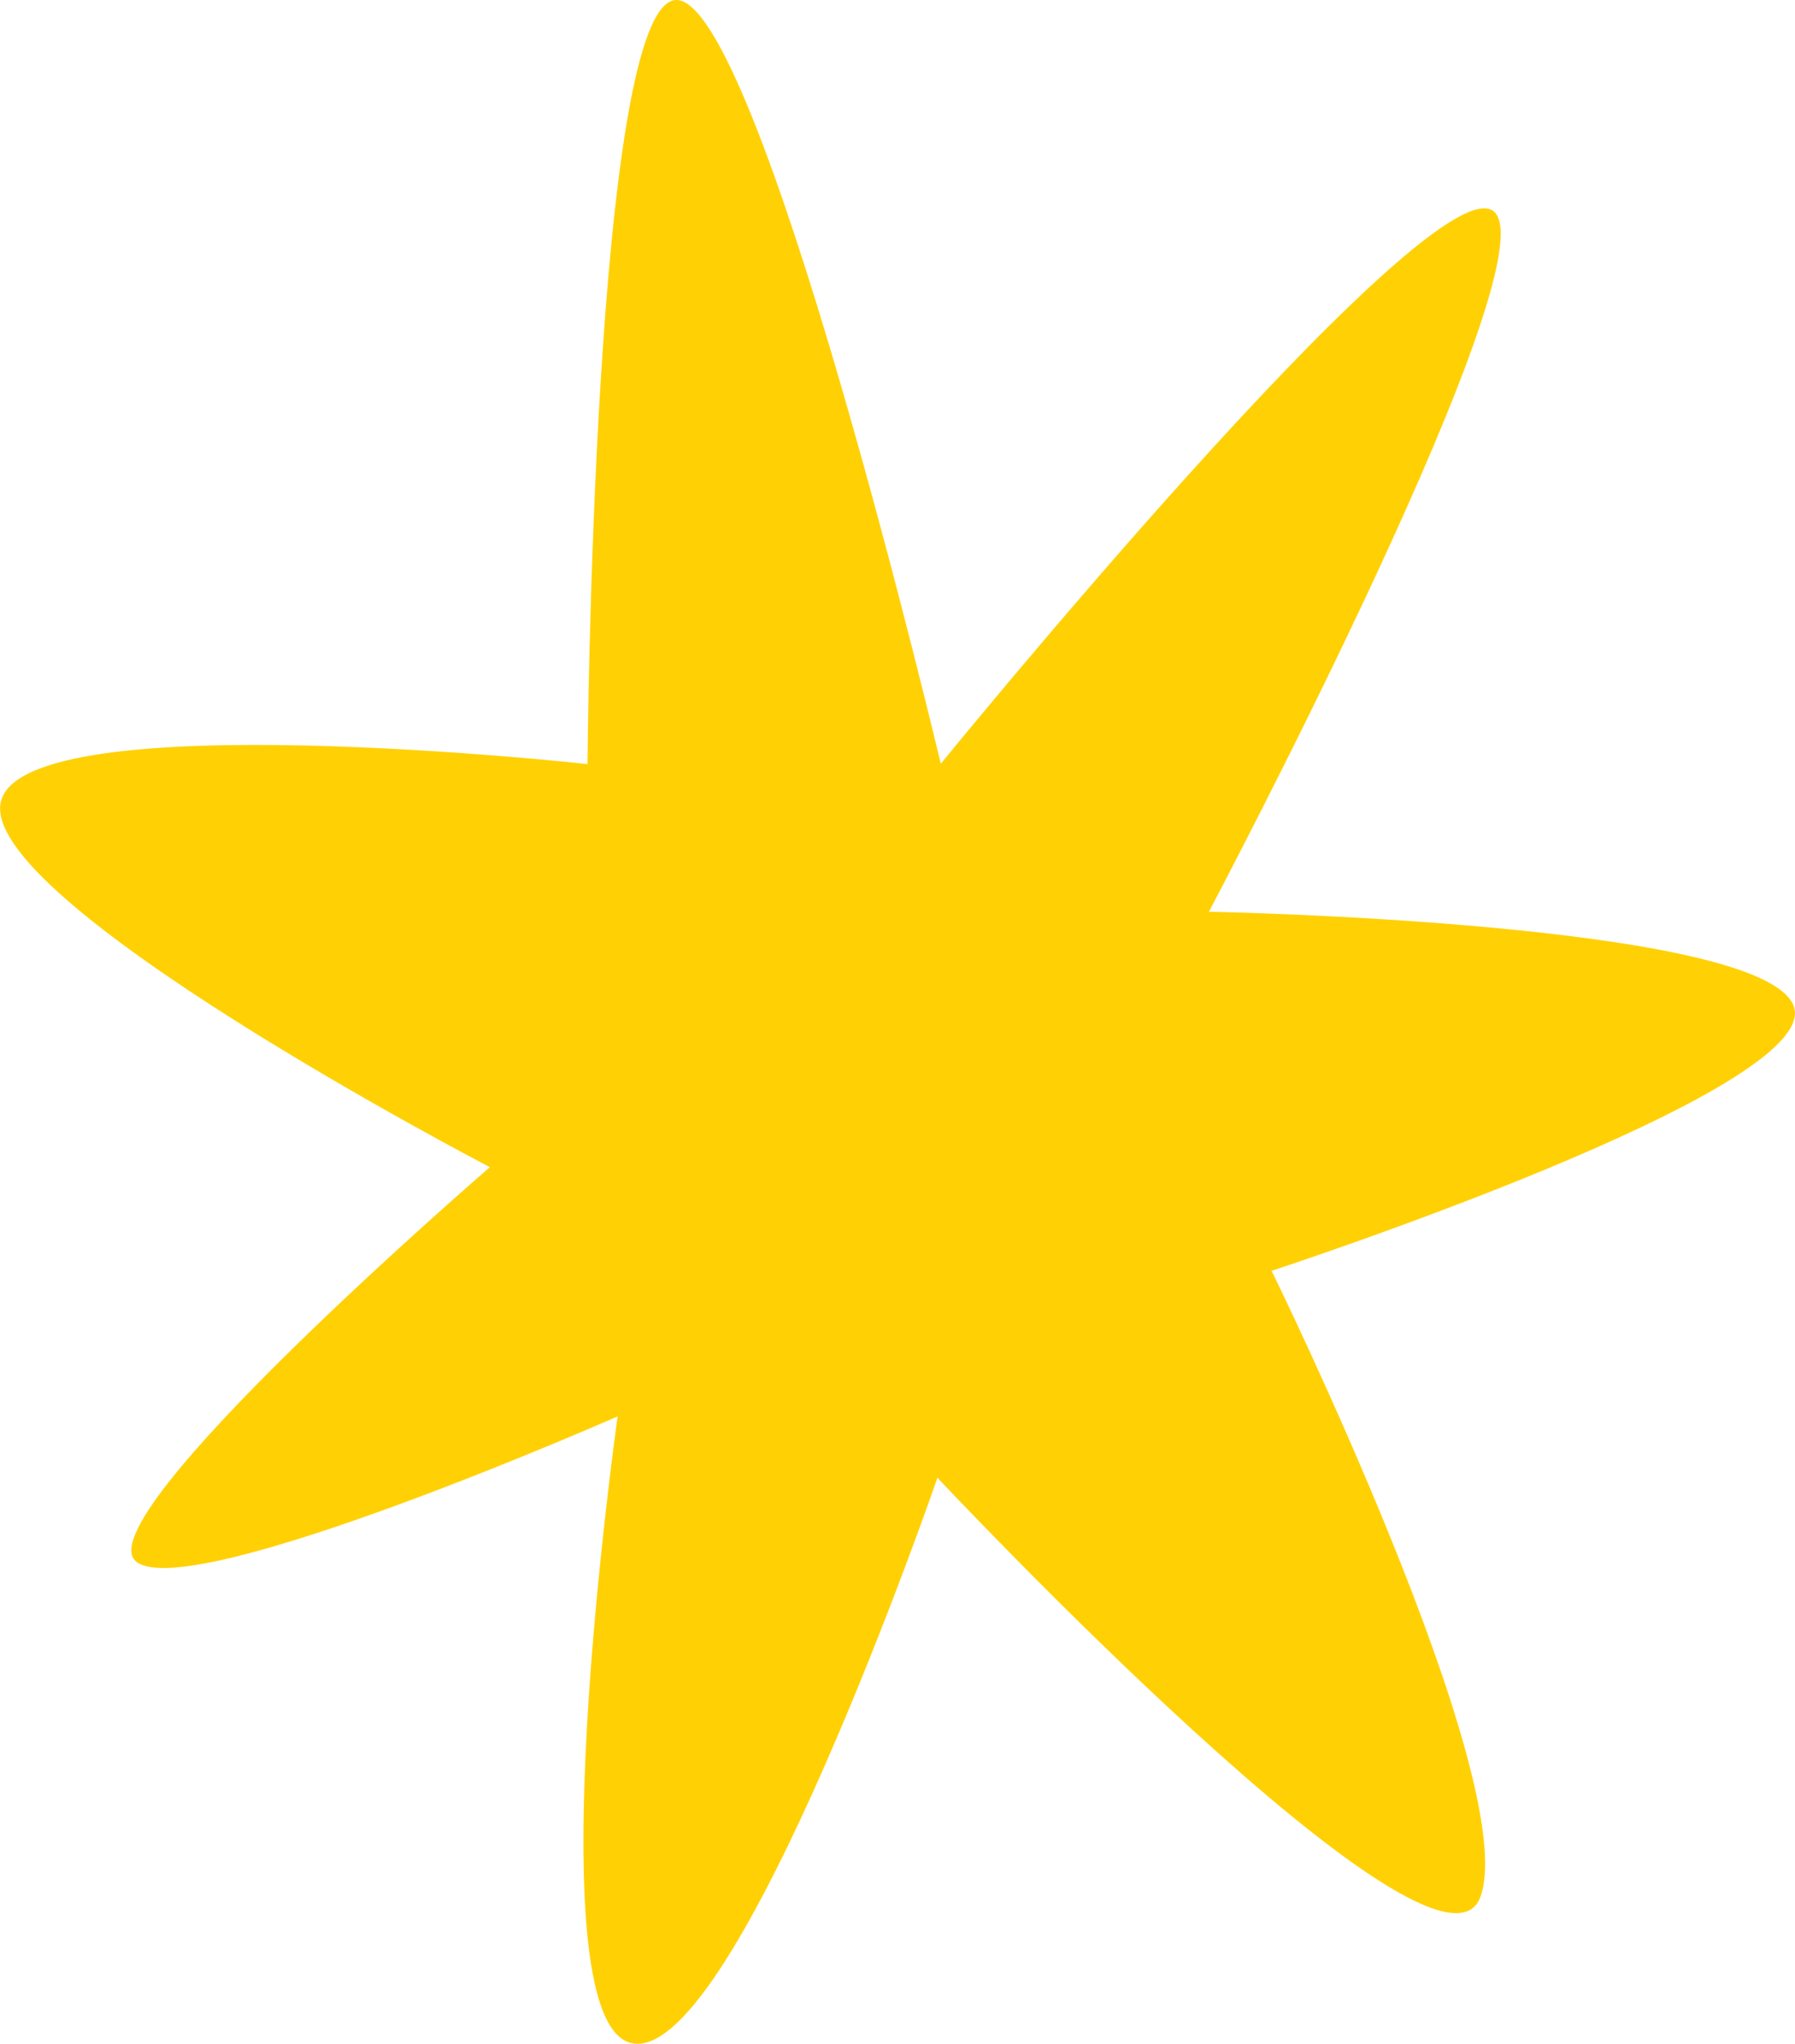 <svg width="101" height="115" viewBox="0 0 101 115" fill="none" xmlns="http://www.w3.org/2000/svg">
<g clip-path="url(#clip0_17_897)">
<path d="M33.058 42.977C33.058 42.977 33.36 0 38.062 0C42.765 0 52.935 42.977 52.935 42.977C52.935 42.977 79.772 10.019 83.884 11.793C87.995 13.559 68.023 51.304 68.023 51.304C68.023 51.304 99.159 51.89 100.926 56.61C102.693 61.33 71.55 71.511 71.55 71.511C71.55 71.511 85.65 100.247 83.299 106.74C80.948 113.227 52.747 83.155 52.747 83.155C52.747 83.155 41.583 115.587 35.711 115C29.84 114.413 34.751 79.703 34.751 79.703C34.751 79.703 10.782 90.255 7.678 87.888C4.575 85.522 27.563 65.679 27.563 65.679C27.563 65.679 -1.511 50.548 0.067 45.04C1.639 39.525 33.065 42.997 33.065 42.997L33.058 42.977Z" fill="#FFD105"/>
</g>
<defs>
<clipPath id="clip0_17_897">
<rect width="101" height="115" fill="white"/>
</clipPath>
</defs>
</svg>
